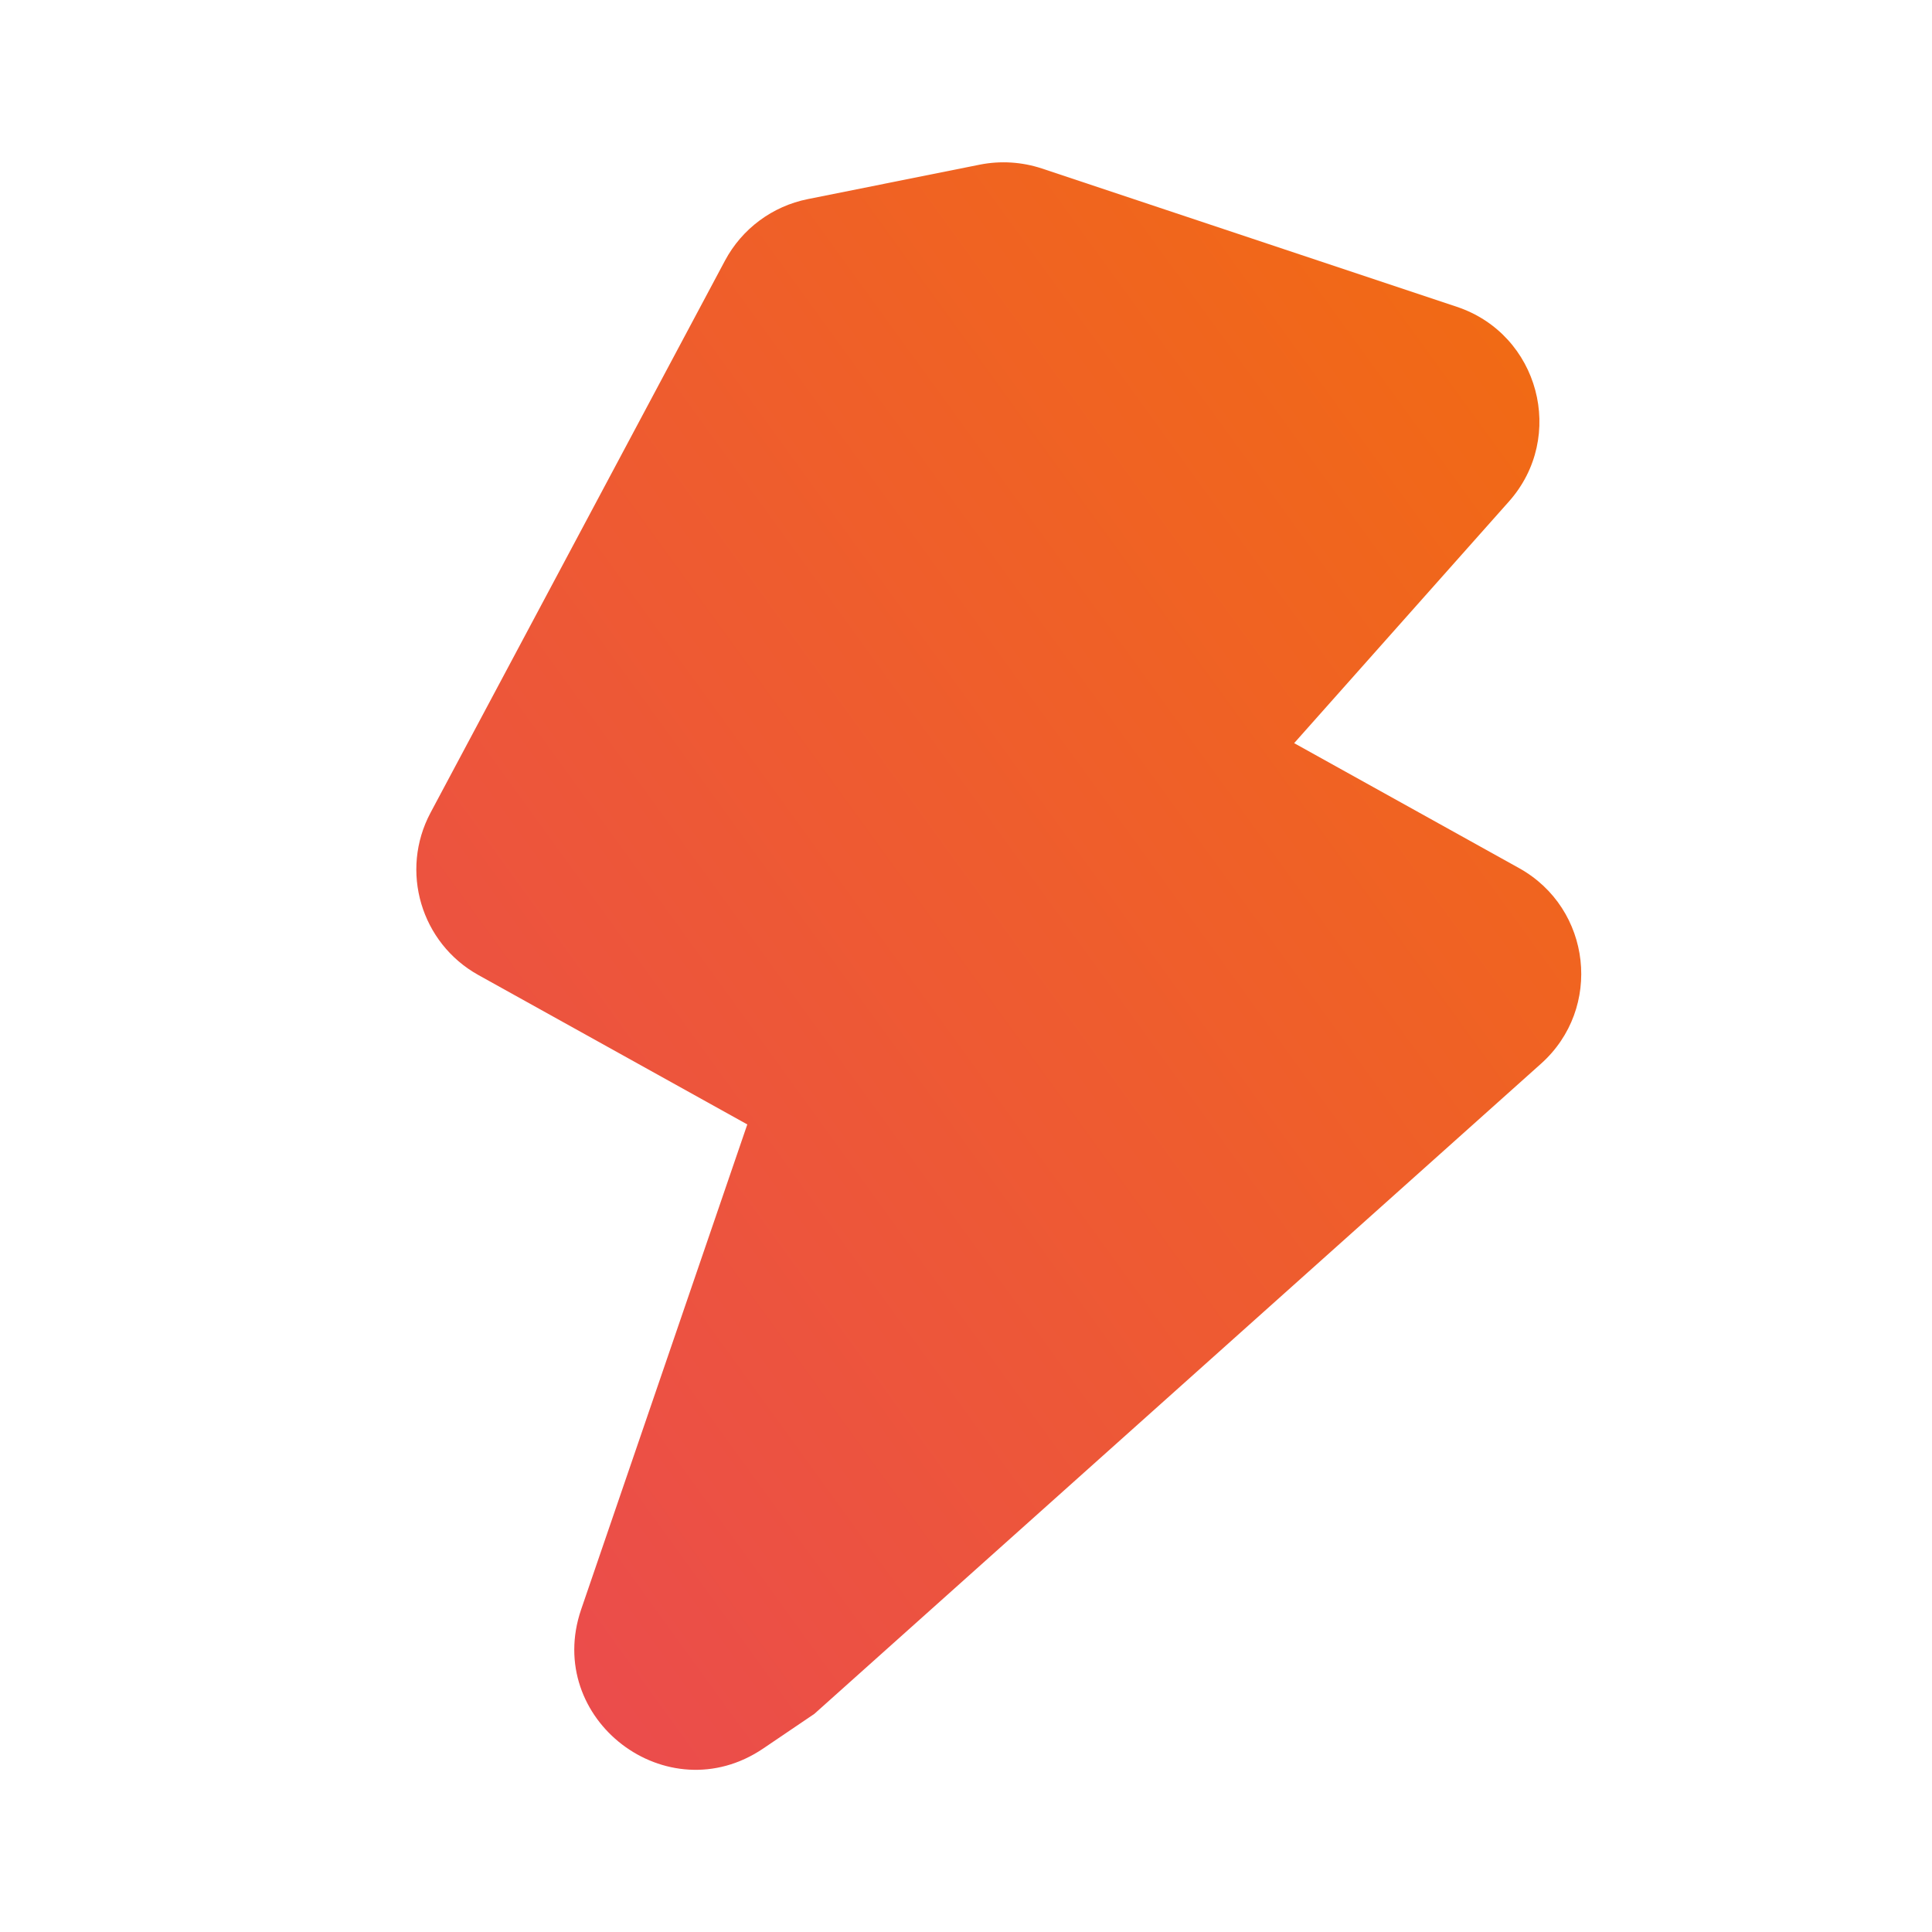 <svg width="20" height="20" viewBox="0 0 20 20" fill="none" xmlns="http://www.w3.org/2000/svg">
<path d="M10.785 1.744C10.579 1.676 10.358 1.662 10.145 1.704L8.363 2.061C7.996 2.134 7.681 2.368 7.505 2.698L4.457 8.413C4.136 9.015 4.357 9.763 4.953 10.094L7.736 11.64L6.016 16.661C5.628 17.796 6.906 18.773 7.9 18.101L8.43 17.742L15.953 11.011C16.593 10.438 16.477 9.405 15.726 8.987L13.397 7.693L15.62 5.192C16.216 4.522 15.932 3.46 15.081 3.176L10.785 1.744Z" fill="url(#paint0_linear_388_3551)"/>
<defs>
<linearGradient id="paint0_linear_388_3551" x1="4.31" y1="18.321" x2="20.124" y2="6.862" gradientUnits="userSpaceOnUse">
<stop stop-color="#EA4952"/>
<stop offset="1" stop-color="#F26D0F"/>
</linearGradient>
</defs>
</svg>

